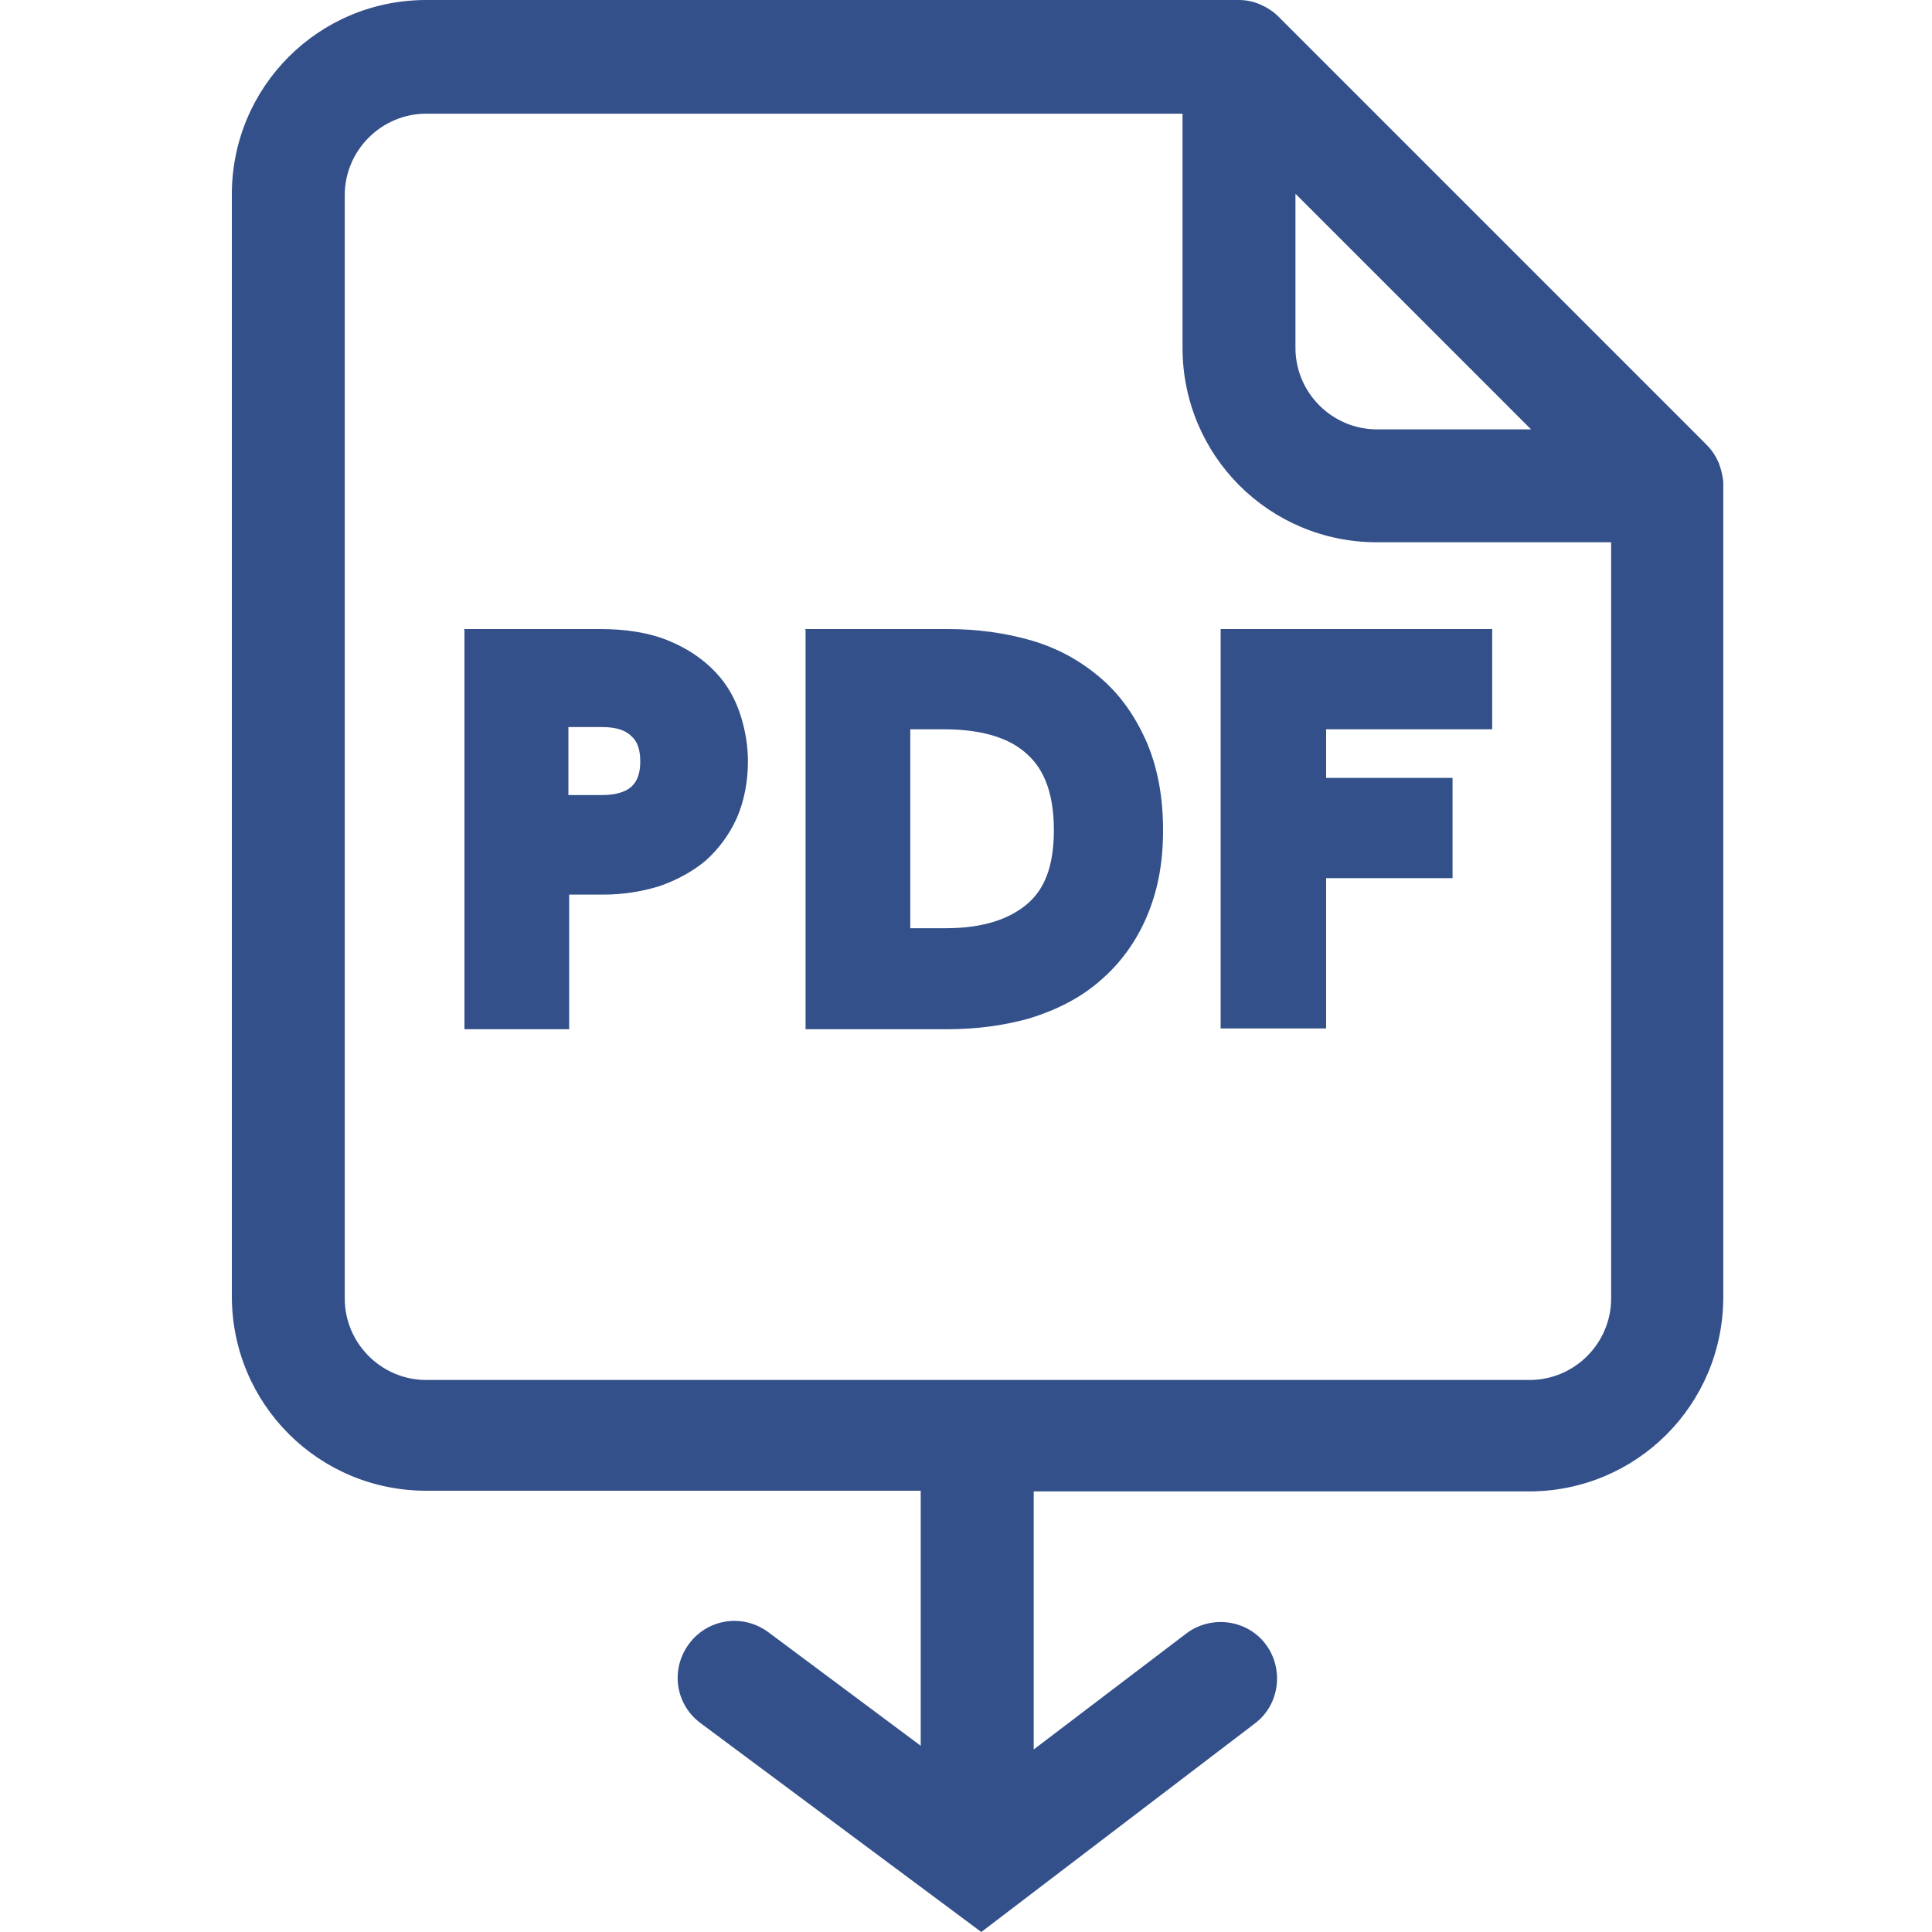 <svg width="25" height="25" viewBox="0 0 25 25" fill="none" xmlns="http://www.w3.org/2000/svg">
<path fill-rule="evenodd" clip-rule="evenodd" d="M15.292 1.471H5.516C4.936 1.471 4.461 1.945 4.461 2.526V16.802C4.461 17.383 4.936 17.857 5.516 17.857H19.793C20.373 17.857 20.848 17.383 20.848 16.802V7.017H17.818C16.424 7.017 15.302 5.894 15.302 4.501V1.471H15.292ZM16.763 2.507V4.501C16.763 5.081 17.237 5.556 17.818 5.556H19.812L16.763 2.507ZM3 2.516C3 1.123 4.123 0 5.516 0H16.027C16.124 0 16.221 0.019 16.308 0.058C16.395 0.097 16.473 0.145 16.541 0.213L22.009 5.681L22.086 5.759C22.154 5.827 22.203 5.904 22.241 5.991C22.27 6.069 22.29 6.146 22.299 6.233C22.299 6.243 22.299 6.34 22.299 6.349V16.783C22.299 18.177 21.177 19.299 19.783 19.299H13.376V22.638L15.35 21.138C15.669 20.896 16.134 20.954 16.376 21.274C16.618 21.593 16.56 22.058 16.24 22.3L12.698 25L9.069 22.3C8.739 22.058 8.672 21.603 8.914 21.274C9.156 20.945 9.611 20.877 9.94 21.119L11.914 22.59V19.29H5.516C4.123 19.29 3 18.167 3 16.773L3 2.516ZM6 8.14H7.772C8.101 8.14 8.41 8.188 8.662 8.295C8.894 8.391 9.098 8.527 9.262 8.701C9.417 8.866 9.523 9.059 9.591 9.282C9.649 9.475 9.678 9.659 9.678 9.853C9.678 10.114 9.63 10.366 9.533 10.588C9.436 10.801 9.301 10.985 9.127 11.14C8.952 11.285 8.749 11.392 8.527 11.469C8.304 11.537 8.062 11.576 7.81 11.576H7.365V13.318H6.01V8.149L6 8.14ZM10.414 8.14H11.338H12.262C12.64 8.14 12.998 8.188 13.337 8.285C13.676 8.382 13.976 8.546 14.237 8.769C14.498 8.991 14.692 9.272 14.837 9.601C14.982 9.94 15.05 10.318 15.05 10.743C15.05 11.169 14.982 11.527 14.837 11.866C14.701 12.185 14.498 12.466 14.237 12.689C13.985 12.911 13.676 13.066 13.337 13.173C12.998 13.27 12.64 13.318 12.262 13.318H10.424V8.149L10.414 8.14ZM15.786 8.14H19.309V9.437H17.16V10.066H18.796V11.363H17.16V13.308H15.795V8.14H15.786ZM7.355 9.408V10.288H7.791C8.004 10.288 8.12 10.23 8.178 10.172C8.236 10.114 8.285 10.027 8.285 9.853C8.285 9.679 8.236 9.582 8.168 9.524C8.101 9.456 7.985 9.408 7.791 9.408H7.355ZM11.779 9.437V12.011H12.243C12.737 12.011 13.075 11.885 13.298 11.692C13.511 11.508 13.637 11.218 13.637 10.743C13.637 10.269 13.511 9.959 13.298 9.766C13.095 9.572 12.756 9.437 12.214 9.437H11.769H11.779Z" fill="#33508A"/>
</svg>

